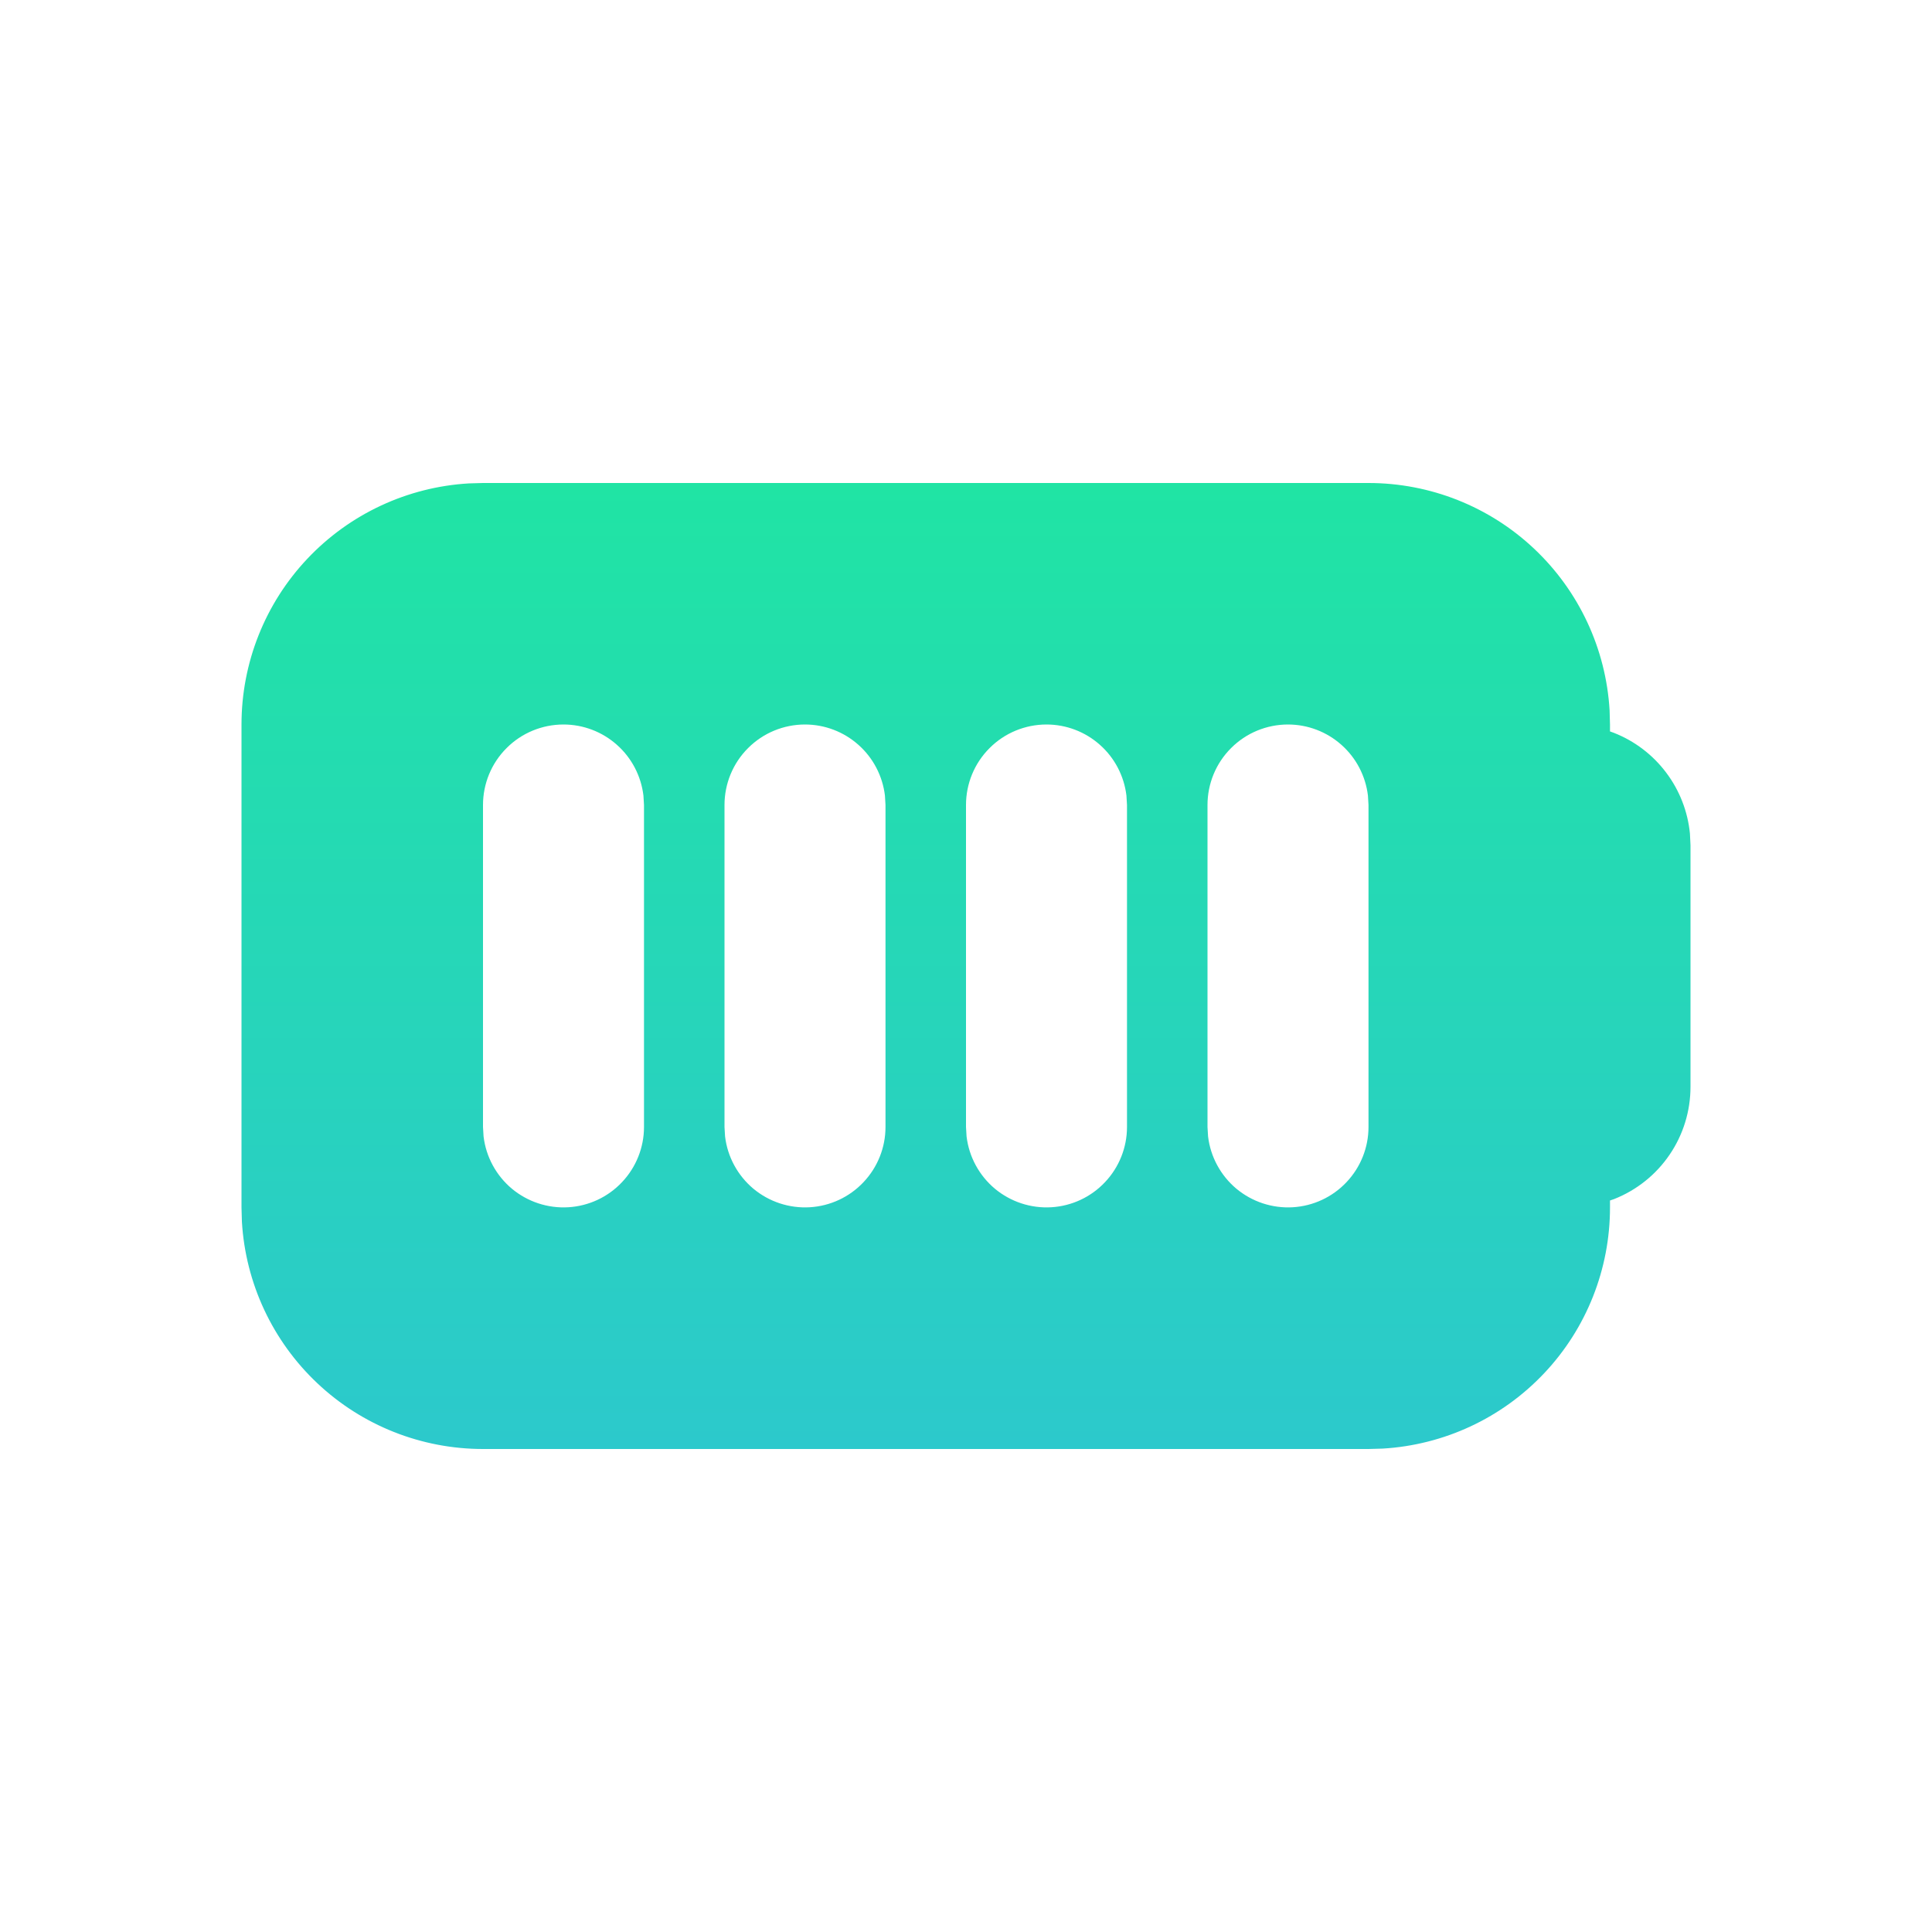 <?xml version="1.0" encoding="UTF-8"?> <svg xmlns="http://www.w3.org/2000/svg" width="24" height="24" viewBox="0 0 24 24" fill="none"> <g clip-path="url(#clip0_692_13)"> <path d="M17 6C17.765 6 18.502 6.292 19.058 6.817C19.615 7.342 19.95 8.06 19.995 8.824L20 9V9.086L20.052 9.105C20.309 9.207 20.532 9.377 20.698 9.598C20.864 9.818 20.966 10.08 20.993 10.355L21 10.5V13.5C21 13.801 20.91 14.095 20.741 14.343C20.572 14.592 20.332 14.784 20.052 14.895L20 14.913V15C20 15.765 19.708 16.502 19.183 17.058C18.658 17.615 17.94 17.95 17.176 17.995L17 18H6C5.235 18 4.498 17.708 3.942 17.183C3.385 16.658 3.05 15.94 3.005 15.176L3 15V9C3 8.235 3.292 7.498 3.817 6.942C4.342 6.385 5.06 6.05 5.824 6.005L6 6H17ZM7 9C6.735 9 6.48 9.105 6.293 9.293C6.105 9.48 6 9.735 6 10V14L6.007 14.117C6.037 14.37 6.163 14.602 6.358 14.766C6.554 14.929 6.804 15.012 7.059 14.997C7.313 14.982 7.552 14.871 7.727 14.685C7.902 14.5 8 14.255 8 14V10L7.993 9.883C7.964 9.64 7.847 9.415 7.664 9.253C7.481 9.09 7.245 9 7 9ZM10 9C9.735 9 9.48 9.105 9.293 9.293C9.105 9.48 9 9.735 9 10V14L9.007 14.117C9.037 14.37 9.163 14.602 9.358 14.766C9.554 14.929 9.804 15.012 10.059 14.997C10.313 14.982 10.552 14.871 10.727 14.685C10.902 14.5 11 14.255 11 14V10L10.993 9.883C10.964 9.64 10.847 9.415 10.664 9.253C10.481 9.09 10.245 9 10 9ZM13 9C12.735 9 12.48 9.105 12.293 9.293C12.105 9.48 12 9.735 12 10V14L12.007 14.117C12.037 14.37 12.163 14.602 12.358 14.766C12.554 14.929 12.804 15.012 13.059 14.997C13.313 14.982 13.552 14.871 13.727 14.685C13.902 14.5 14 14.255 14 14V10L13.993 9.883C13.964 9.64 13.847 9.415 13.664 9.253C13.481 9.09 13.245 9 13 9ZM16 9C15.735 9 15.48 9.105 15.293 9.293C15.105 9.48 15 9.735 15 10V14L15.007 14.117C15.037 14.37 15.163 14.602 15.358 14.766C15.554 14.929 15.804 15.012 16.059 14.997C16.313 14.982 16.552 14.871 16.727 14.685C16.902 14.5 17 14.255 17 14V10L16.993 9.883C16.964 9.64 16.847 9.415 16.664 9.253C16.481 9.09 16.245 9 16 9Z" fill="url(#paint0_linear_692_13)"></path> </g> <defs> <linearGradient id="paint0_linear_692_13" x1="12" y1="6" x2="12" y2="18" gradientUnits="userSpaceOnUse"> <stop stop-color="#20E4A4"></stop> <stop offset="1" stop-color="#2CC9CC"></stop> </linearGradient> <clipPath id="clip0_692_13"> <rect width="24" height="24" fill="white"></rect> </clipPath> </defs> </svg> 